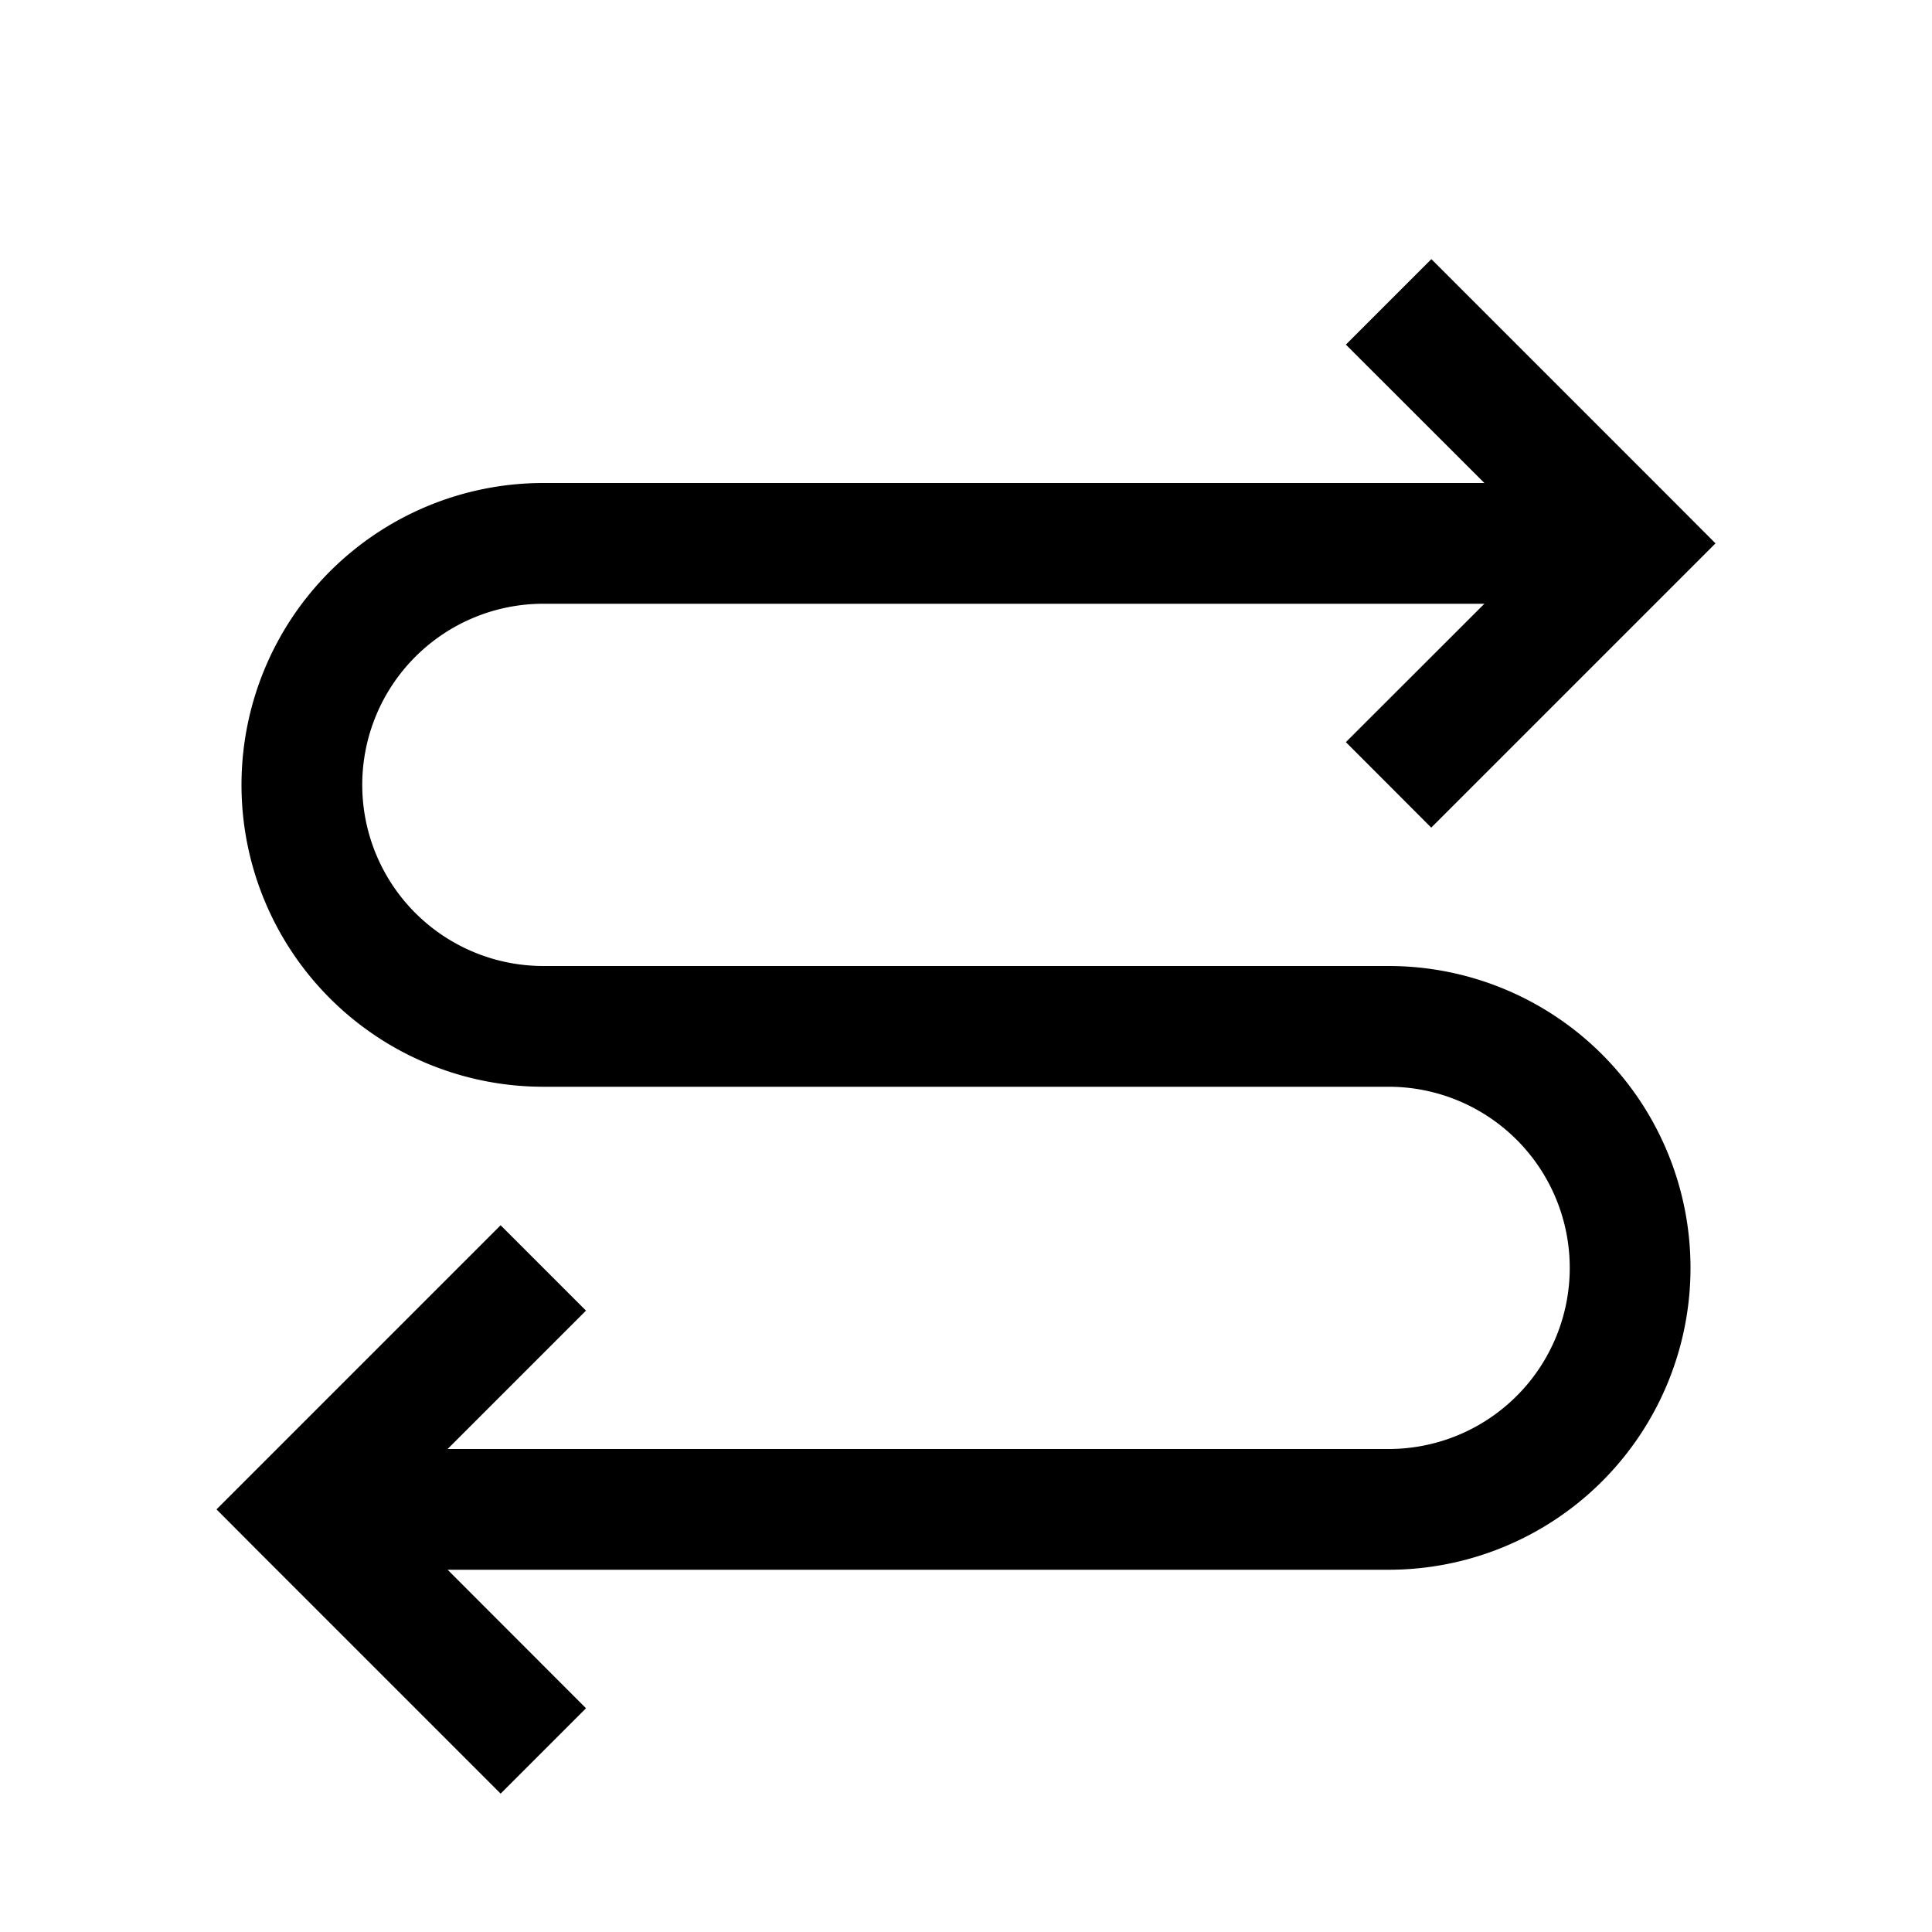 <svg xmlns="http://www.w3.org/2000/svg" width="16" height="16" fill="none" viewBox="0 0 16 16"><path fill="#000" fill-rule="evenodd" d="m13.854 4.146-2-2-.708.708L12.293 4H4.5a2.5 2.5 0 0 0 0 5h7a1.5 1.5 0 1 1 0 3H3.707l1.146-1.146-.707-.707-2 2-.353.353.353.354 2 2 .707-.707L3.707 13H11.5a2.5 2.5 0 0 0 0-5h-7a1.5 1.5 0 0 1 0-3h7.793l-1.147 1.146.707.708 2-2 .354-.354z" clip-rule="evenodd"/></svg>